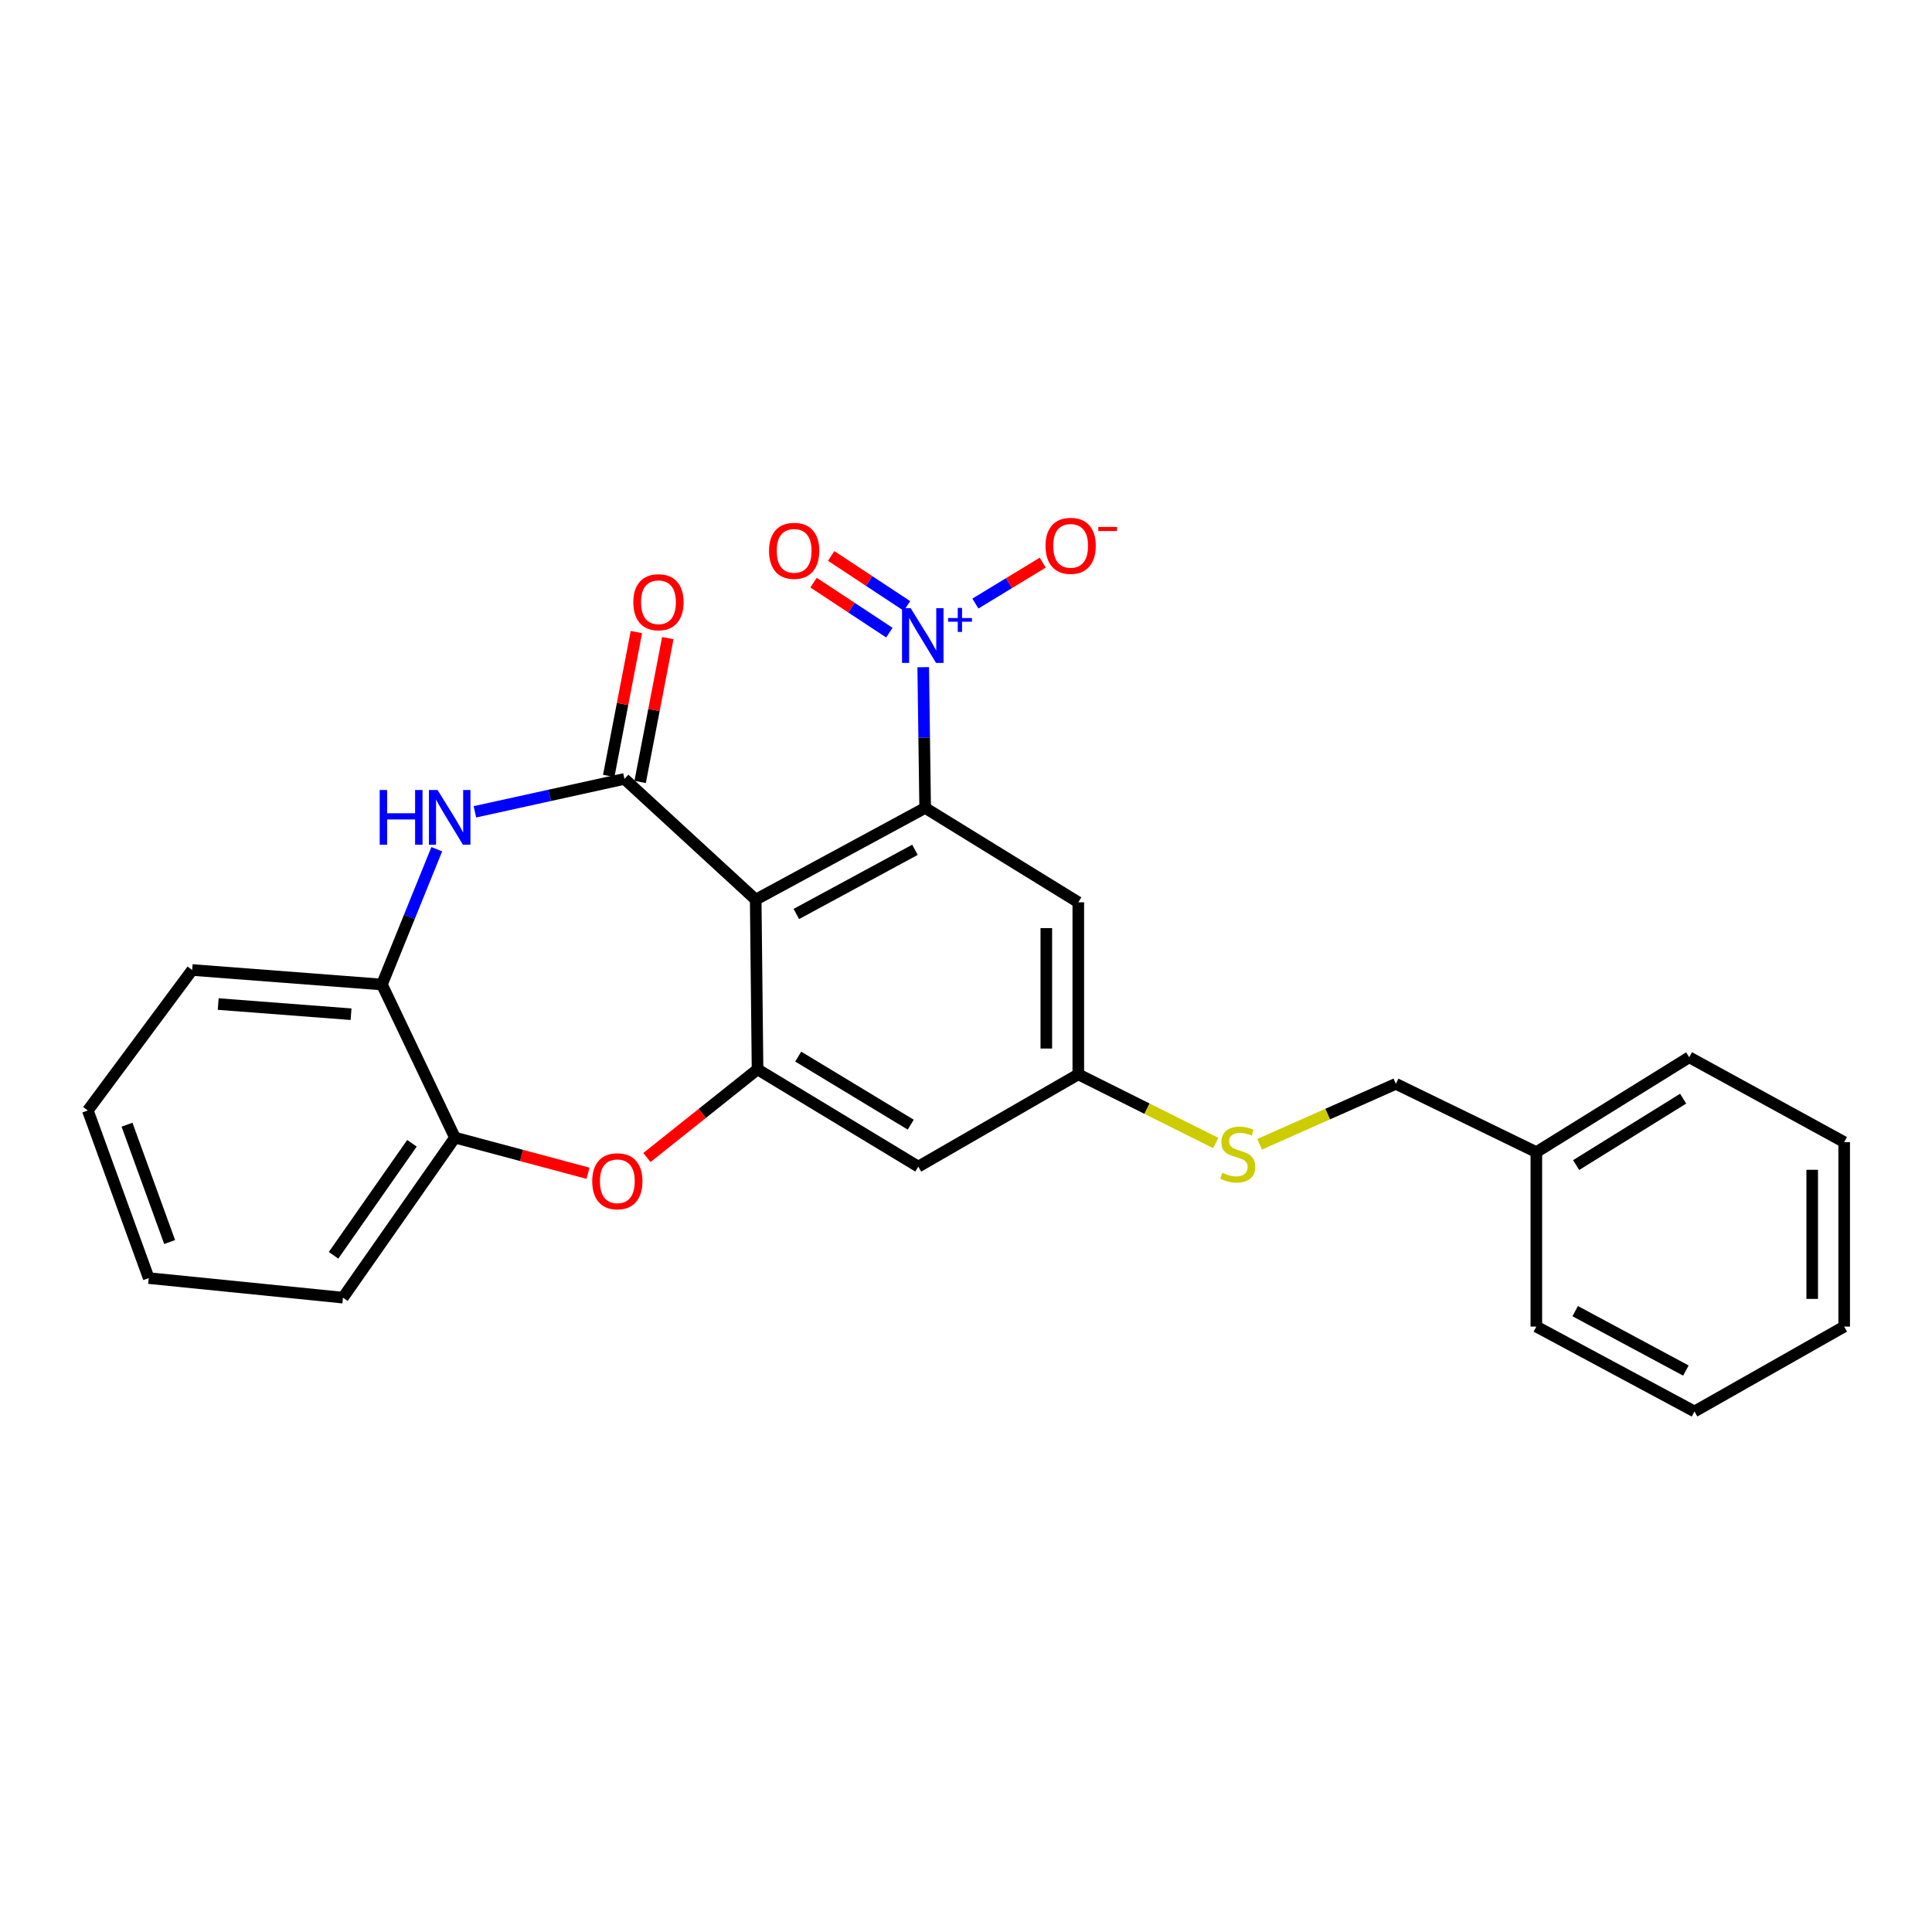 <?xml version='1.0' encoding='iso-8859-1'?>
<svg version='1.1' baseProfile='full'
              xmlns='http://www.w3.org/2000/svg'
                      xmlns:rdkit='http://www.rdkit.org/xml'
                      xmlns:xlink='http://www.w3.org/1999/xlink'
                  xml:space='preserve'
width='1000px' height='1000px' viewBox='0 0 1000 1000'>
<!-- END OF HEADER -->
<rect style='opacity:1.0;fill:#FFFFFF;stroke:none' width='1000' height='1000' x='0' y='0'> </rect>
<path class='bond-0' d='M 391.15,465.643 L 323.212,403.167' style='fill:none;fill-rule:evenodd;stroke:#000000;stroke-width:6px;stroke-linecap:butt;stroke-linejoin:miter;stroke-opacity:1' />
<path class='bond-1' d='M 391.15,465.643 L 478.859,418.175' style='fill:none;fill-rule:evenodd;stroke:#000000;stroke-width:6px;stroke-linecap:butt;stroke-linejoin:miter;stroke-opacity:1' />
<path class='bond-1' d='M 412.185,473.08 L 473.581,439.852' style='fill:none;fill-rule:evenodd;stroke:#000000;stroke-width:6px;stroke-linecap:butt;stroke-linejoin:miter;stroke-opacity:1' />
<path class='bond-3' d='M 391.15,465.643 L 392.106,553.499' style='fill:none;fill-rule:evenodd;stroke:#000000;stroke-width:6px;stroke-linecap:butt;stroke-linejoin:miter;stroke-opacity:1' />
<path class='bond-4' d='M 323.212,403.167 L 284.51,411.681' style='fill:none;fill-rule:evenodd;stroke:#000000;stroke-width:6px;stroke-linecap:butt;stroke-linejoin:miter;stroke-opacity:1' />
<path class='bond-4' d='M 284.51,411.681 L 245.809,420.195' style='fill:none;fill-rule:evenodd;stroke:#0000FF;stroke-width:6px;stroke-linecap:butt;stroke-linejoin:miter;stroke-opacity:1' />
<path class='bond-12' d='M 331.339,404.73 L 338.496,367.508' style='fill:none;fill-rule:evenodd;stroke:#000000;stroke-width:6px;stroke-linecap:butt;stroke-linejoin:miter;stroke-opacity:1' />
<path class='bond-12' d='M 338.496,367.508 L 345.654,330.286' style='fill:none;fill-rule:evenodd;stroke:#FF0000;stroke-width:6px;stroke-linecap:butt;stroke-linejoin:miter;stroke-opacity:1' />
<path class='bond-12' d='M 315.085,401.605 L 322.242,364.383' style='fill:none;fill-rule:evenodd;stroke:#000000;stroke-width:6px;stroke-linecap:butt;stroke-linejoin:miter;stroke-opacity:1' />
<path class='bond-12' d='M 322.242,364.383 L 329.399,327.16' style='fill:none;fill-rule:evenodd;stroke:#FF0000;stroke-width:6px;stroke-linecap:butt;stroke-linejoin:miter;stroke-opacity:1' />
<path class='bond-2' d='M 478.859,418.175 L 478.356,381.757' style='fill:none;fill-rule:evenodd;stroke:#000000;stroke-width:6px;stroke-linecap:butt;stroke-linejoin:miter;stroke-opacity:1' />
<path class='bond-2' d='M 478.356,381.757 L 477.853,345.339' style='fill:none;fill-rule:evenodd;stroke:#0000FF;stroke-width:6px;stroke-linecap:butt;stroke-linejoin:miter;stroke-opacity:1' />
<path class='bond-7' d='M 478.859,418.175 L 558.126,467.023' style='fill:none;fill-rule:evenodd;stroke:#000000;stroke-width:6px;stroke-linecap:butt;stroke-linejoin:miter;stroke-opacity:1' />
<path class='bond-10' d='M 504.862,312.401 L 522.291,301.811' style='fill:none;fill-rule:evenodd;stroke:#0000FF;stroke-width:6px;stroke-linecap:butt;stroke-linejoin:miter;stroke-opacity:1' />
<path class='bond-10' d='M 522.291,301.811 L 539.721,291.221' style='fill:none;fill-rule:evenodd;stroke:#FF0000;stroke-width:6px;stroke-linecap:butt;stroke-linejoin:miter;stroke-opacity:1' />
<path class='bond-13' d='M 469.45,313.64 L 449.835,300.7' style='fill:none;fill-rule:evenodd;stroke:#0000FF;stroke-width:6px;stroke-linecap:butt;stroke-linejoin:miter;stroke-opacity:1' />
<path class='bond-13' d='M 449.835,300.7 L 430.219,287.761' style='fill:none;fill-rule:evenodd;stroke:#FF0000;stroke-width:6px;stroke-linecap:butt;stroke-linejoin:miter;stroke-opacity:1' />
<path class='bond-13' d='M 460.336,327.457 L 440.72,314.517' style='fill:none;fill-rule:evenodd;stroke:#0000FF;stroke-width:6px;stroke-linecap:butt;stroke-linejoin:miter;stroke-opacity:1' />
<path class='bond-13' d='M 440.72,314.517 L 421.105,301.578' style='fill:none;fill-rule:evenodd;stroke:#FF0000;stroke-width:6px;stroke-linecap:butt;stroke-linejoin:miter;stroke-opacity:1' />
<path class='bond-5' d='M 392.106,553.499 L 363.48,576.315' style='fill:none;fill-rule:evenodd;stroke:#000000;stroke-width:6px;stroke-linecap:butt;stroke-linejoin:miter;stroke-opacity:1' />
<path class='bond-5' d='M 363.48,576.315 L 334.854,599.13' style='fill:none;fill-rule:evenodd;stroke:#FF0000;stroke-width:6px;stroke-linecap:butt;stroke-linejoin:miter;stroke-opacity:1' />
<path class='bond-9' d='M 392.106,553.499 L 475.309,603.837' style='fill:none;fill-rule:evenodd;stroke:#000000;stroke-width:6px;stroke-linecap:butt;stroke-linejoin:miter;stroke-opacity:1' />
<path class='bond-9' d='M 413.155,546.888 L 471.397,582.124' style='fill:none;fill-rule:evenodd;stroke:#000000;stroke-width:6px;stroke-linecap:butt;stroke-linejoin:miter;stroke-opacity:1' />
<path class='bond-6' d='M 226.07,439.561 L 211.885,474.571' style='fill:none;fill-rule:evenodd;stroke:#0000FF;stroke-width:6px;stroke-linecap:butt;stroke-linejoin:miter;stroke-opacity:1' />
<path class='bond-6' d='M 211.885,474.571 L 197.699,509.58' style='fill:none;fill-rule:evenodd;stroke:#000000;stroke-width:6px;stroke-linecap:butt;stroke-linejoin:miter;stroke-opacity:1' />
<path class='bond-8' d='M 304.358,607.274 L 269.921,598.047' style='fill:none;fill-rule:evenodd;stroke:#FF0000;stroke-width:6px;stroke-linecap:butt;stroke-linejoin:miter;stroke-opacity:1' />
<path class='bond-8' d='M 269.921,598.047 L 235.485,588.82' style='fill:none;fill-rule:evenodd;stroke:#000000;stroke-width:6px;stroke-linecap:butt;stroke-linejoin:miter;stroke-opacity:1' />
<path class='bond-17' d='M 197.699,509.58 L 99.47,502.068' style='fill:none;fill-rule:evenodd;stroke:#000000;stroke-width:6px;stroke-linecap:butt;stroke-linejoin:miter;stroke-opacity:1' />
<path class='bond-17' d='M 181.703,524.958 L 112.942,519.699' style='fill:none;fill-rule:evenodd;stroke:#000000;stroke-width:6px;stroke-linecap:butt;stroke-linejoin:miter;stroke-opacity:1' />
<path class='bond-27' d='M 197.699,509.58 L 235.485,588.82' style='fill:none;fill-rule:evenodd;stroke:#000000;stroke-width:6px;stroke-linecap:butt;stroke-linejoin:miter;stroke-opacity:1' />
<path class='bond-26' d='M 558.126,467.023 L 558.126,556.083' style='fill:none;fill-rule:evenodd;stroke:#000000;stroke-width:6px;stroke-linecap:butt;stroke-linejoin:miter;stroke-opacity:1' />
<path class='bond-26' d='M 541.574,480.382 L 541.574,542.724' style='fill:none;fill-rule:evenodd;stroke:#000000;stroke-width:6px;stroke-linecap:butt;stroke-linejoin:miter;stroke-opacity:1' />
<path class='bond-18' d='M 235.485,588.82 L 177.515,671.655' style='fill:none;fill-rule:evenodd;stroke:#000000;stroke-width:6px;stroke-linecap:butt;stroke-linejoin:miter;stroke-opacity:1' />
<path class='bond-18' d='M 213.228,591.755 L 172.649,649.74' style='fill:none;fill-rule:evenodd;stroke:#000000;stroke-width:6px;stroke-linecap:butt;stroke-linejoin:miter;stroke-opacity:1' />
<path class='bond-11' d='M 475.309,603.837 L 558.126,556.083' style='fill:none;fill-rule:evenodd;stroke:#000000;stroke-width:6px;stroke-linecap:butt;stroke-linejoin:miter;stroke-opacity:1' />
<path class='bond-14' d='M 558.126,556.083 L 593.699,573.844' style='fill:none;fill-rule:evenodd;stroke:#000000;stroke-width:6px;stroke-linecap:butt;stroke-linejoin:miter;stroke-opacity:1' />
<path class='bond-14' d='M 593.699,573.844 L 629.272,591.605' style='fill:none;fill-rule:evenodd;stroke:#CCCC00;stroke-width:6px;stroke-linecap:butt;stroke-linejoin:miter;stroke-opacity:1' />
<path class='bond-15' d='M 651.976,592.27 L 687.238,576.632' style='fill:none;fill-rule:evenodd;stroke:#CCCC00;stroke-width:6px;stroke-linecap:butt;stroke-linejoin:miter;stroke-opacity:1' />
<path class='bond-15' d='M 687.238,576.632 L 722.5,560.994' style='fill:none;fill-rule:evenodd;stroke:#000000;stroke-width:6px;stroke-linecap:butt;stroke-linejoin:miter;stroke-opacity:1' />
<path class='bond-16' d='M 722.5,560.994 L 795.211,596.342' style='fill:none;fill-rule:evenodd;stroke:#000000;stroke-width:6px;stroke-linecap:butt;stroke-linejoin:miter;stroke-opacity:1' />
<path class='bond-19' d='M 795.211,596.342 L 874.331,547.237' style='fill:none;fill-rule:evenodd;stroke:#000000;stroke-width:6px;stroke-linecap:butt;stroke-linejoin:miter;stroke-opacity:1' />
<path class='bond-19' d='M 815.807,603.04 L 871.192,568.667' style='fill:none;fill-rule:evenodd;stroke:#000000;stroke-width:6px;stroke-linecap:butt;stroke-linejoin:miter;stroke-opacity:1' />
<path class='bond-20' d='M 795.211,596.342 L 795.211,686.635' style='fill:none;fill-rule:evenodd;stroke:#000000;stroke-width:6px;stroke-linecap:butt;stroke-linejoin:miter;stroke-opacity:1' />
<path class='bond-22' d='M 99.47,502.068 L 45.455,574.778' style='fill:none;fill-rule:evenodd;stroke:#000000;stroke-width:6px;stroke-linecap:butt;stroke-linejoin:miter;stroke-opacity:1' />
<path class='bond-21' d='M 177.515,671.655 L 76.978,661.54' style='fill:none;fill-rule:evenodd;stroke:#000000;stroke-width:6px;stroke-linecap:butt;stroke-linejoin:miter;stroke-opacity:1' />
<path class='bond-24' d='M 874.331,547.237 L 954.545,591.156' style='fill:none;fill-rule:evenodd;stroke:#000000;stroke-width:6px;stroke-linecap:butt;stroke-linejoin:miter;stroke-opacity:1' />
<path class='bond-23' d='M 795.211,686.635 L 877.062,730.573' style='fill:none;fill-rule:evenodd;stroke:#000000;stroke-width:6px;stroke-linecap:butt;stroke-linejoin:miter;stroke-opacity:1' />
<path class='bond-23' d='M 815.317,678.642 L 872.613,709.398' style='fill:none;fill-rule:evenodd;stroke:#000000;stroke-width:6px;stroke-linecap:butt;stroke-linejoin:miter;stroke-opacity:1' />
<path class='bond-28' d='M 76.978,661.54 L 45.455,574.778' style='fill:none;fill-rule:evenodd;stroke:#000000;stroke-width:6px;stroke-linecap:butt;stroke-linejoin:miter;stroke-opacity:1' />
<path class='bond-28' d='M 87.806,642.873 L 65.74,582.14' style='fill:none;fill-rule:evenodd;stroke:#000000;stroke-width:6px;stroke-linecap:butt;stroke-linejoin:miter;stroke-opacity:1' />
<path class='bond-25' d='M 877.062,730.573 L 954.545,686.635' style='fill:none;fill-rule:evenodd;stroke:#000000;stroke-width:6px;stroke-linecap:butt;stroke-linejoin:miter;stroke-opacity:1' />
<path class='bond-29' d='M 954.545,591.156 L 954.545,686.635' style='fill:none;fill-rule:evenodd;stroke:#000000;stroke-width:6px;stroke-linecap:butt;stroke-linejoin:miter;stroke-opacity:1' />
<path class='bond-29' d='M 937.993,605.478 L 937.993,672.313' style='fill:none;fill-rule:evenodd;stroke:#000000;stroke-width:6px;stroke-linecap:butt;stroke-linejoin:miter;stroke-opacity:1' />
<path  class='atom-3' d='M 471.367 314.789
L 480.647 329.789
Q 481.567 331.269, 483.047 333.949
Q 484.527 336.629, 484.607 336.789
L 484.607 314.789
L 488.367 314.789
L 488.367 343.109
L 484.487 343.109
L 474.527 326.709
Q 473.367 324.789, 472.127 322.589
Q 470.927 320.389, 470.567 319.709
L 470.567 343.109
L 466.887 343.109
L 466.887 314.789
L 471.367 314.789
' fill='#0000FF'/>
<path  class='atom-3' d='M 490.743 319.893
L 495.732 319.893
L 495.732 314.64
L 497.95 314.64
L 497.95 319.893
L 503.072 319.893
L 503.072 321.794
L 497.95 321.794
L 497.95 327.074
L 495.732 327.074
L 495.732 321.794
L 490.743 321.794
L 490.743 319.893
' fill='#0000FF'/>
<path  class='atom-5' d='M 196.533 408.907
L 200.373 408.907
L 200.373 420.947
L 214.853 420.947
L 214.853 408.907
L 218.693 408.907
L 218.693 437.227
L 214.853 437.227
L 214.853 424.147
L 200.373 424.147
L 200.373 437.227
L 196.533 437.227
L 196.533 408.907
' fill='#0000FF'/>
<path  class='atom-5' d='M 226.493 408.907
L 235.773 423.907
Q 236.693 425.387, 238.173 428.067
Q 239.653 430.747, 239.733 430.907
L 239.733 408.907
L 243.493 408.907
L 243.493 437.227
L 239.613 437.227
L 229.653 420.827
Q 228.493 418.907, 227.253 416.707
Q 226.053 414.507, 225.693 413.827
L 225.693 437.227
L 222.013 437.227
L 222.013 408.907
L 226.493 408.907
' fill='#0000FF'/>
<path  class='atom-6' d='M 306.534 611.421
Q 306.534 604.621, 309.894 600.821
Q 313.254 597.021, 319.534 597.021
Q 325.814 597.021, 329.174 600.821
Q 332.534 604.621, 332.534 611.421
Q 332.534 618.301, 329.134 622.221
Q 325.734 626.101, 319.534 626.101
Q 313.294 626.101, 309.894 622.221
Q 306.534 618.341, 306.534 611.421
M 319.534 622.901
Q 323.854 622.901, 326.174 620.021
Q 328.534 617.101, 328.534 611.421
Q 328.534 605.861, 326.174 603.061
Q 323.854 600.221, 319.534 600.221
Q 315.214 600.221, 312.854 603.021
Q 310.534 605.821, 310.534 611.421
Q 310.534 617.141, 312.854 620.021
Q 315.214 622.901, 319.534 622.901
' fill='#FF0000'/>
<path  class='atom-11' d='M 541.163 282.526
Q 541.163 275.726, 544.523 271.926
Q 547.883 268.126, 554.163 268.126
Q 560.443 268.126, 563.803 271.926
Q 567.163 275.726, 567.163 282.526
Q 567.163 289.406, 563.763 293.326
Q 560.363 297.206, 554.163 297.206
Q 547.923 297.206, 544.523 293.326
Q 541.163 289.446, 541.163 282.526
M 554.163 294.006
Q 558.483 294.006, 560.803 291.126
Q 563.163 288.206, 563.163 282.526
Q 563.163 276.966, 560.803 274.166
Q 558.483 271.326, 554.163 271.326
Q 549.843 271.326, 547.483 274.126
Q 545.163 276.926, 545.163 282.526
Q 545.163 288.246, 547.483 291.126
Q 549.843 294.006, 554.163 294.006
' fill='#FF0000'/>
<path  class='atom-11' d='M 568.483 272.748
L 578.172 272.748
L 578.172 274.86
L 568.483 274.86
L 568.483 272.748
' fill='#FF0000'/>
<path  class='atom-13' d='M 327.813 311.713
Q 327.813 304.913, 331.173 301.113
Q 334.533 297.313, 340.813 297.313
Q 347.093 297.313, 350.453 301.113
Q 353.813 304.913, 353.813 311.713
Q 353.813 318.593, 350.413 322.513
Q 347.013 326.393, 340.813 326.393
Q 334.573 326.393, 331.173 322.513
Q 327.813 318.633, 327.813 311.713
M 340.813 323.193
Q 345.133 323.193, 347.453 320.313
Q 349.813 317.393, 349.813 311.713
Q 349.813 306.153, 347.453 303.353
Q 345.133 300.513, 340.813 300.513
Q 336.493 300.513, 334.133 303.313
Q 331.813 306.113, 331.813 311.713
Q 331.813 317.433, 334.133 320.313
Q 336.493 323.193, 340.813 323.193
' fill='#FF0000'/>
<path  class='atom-14' d='M 398.05 285.11
Q 398.05 278.31, 401.41 274.51
Q 404.77 270.71, 411.05 270.71
Q 417.33 270.71, 420.69 274.51
Q 424.05 278.31, 424.05 285.11
Q 424.05 291.99, 420.65 295.91
Q 417.25 299.79, 411.05 299.79
Q 404.81 299.79, 401.41 295.91
Q 398.05 292.03, 398.05 285.11
M 411.05 296.59
Q 415.37 296.59, 417.69 293.71
Q 420.05 290.79, 420.05 285.11
Q 420.05 279.55, 417.69 276.75
Q 415.37 273.91, 411.05 273.91
Q 406.73 273.91, 404.37 276.71
Q 402.05 279.51, 402.05 285.11
Q 402.05 290.83, 404.37 293.71
Q 406.73 296.59, 411.05 296.59
' fill='#FF0000'/>
<path  class='atom-15' d='M 632.658 607.009
Q 632.978 607.129, 634.298 607.689
Q 635.618 608.249, 637.058 608.609
Q 638.538 608.929, 639.978 608.929
Q 642.658 608.929, 644.218 607.649
Q 645.778 606.329, 645.778 604.049
Q 645.778 602.489, 644.978 601.529
Q 644.218 600.569, 643.018 600.049
Q 641.818 599.529, 639.818 598.929
Q 637.298 598.169, 635.778 597.449
Q 634.298 596.729, 633.218 595.209
Q 632.178 593.689, 632.178 591.129
Q 632.178 587.569, 634.578 585.369
Q 637.018 583.169, 641.818 583.169
Q 645.098 583.169, 648.818 584.729
L 647.898 587.809
Q 644.498 586.409, 641.938 586.409
Q 639.178 586.409, 637.658 587.569
Q 636.138 588.689, 636.178 590.649
Q 636.178 592.169, 636.938 593.089
Q 637.738 594.009, 638.858 594.529
Q 640.018 595.049, 641.938 595.649
Q 644.498 596.449, 646.018 597.249
Q 647.538 598.049, 648.618 599.689
Q 649.738 601.289, 649.738 604.049
Q 649.738 607.969, 647.098 610.089
Q 644.498 612.169, 640.138 612.169
Q 637.618 612.169, 635.698 611.609
Q 633.818 611.089, 631.578 610.169
L 632.658 607.009
' fill='#CCCC00'/>
</svg>
